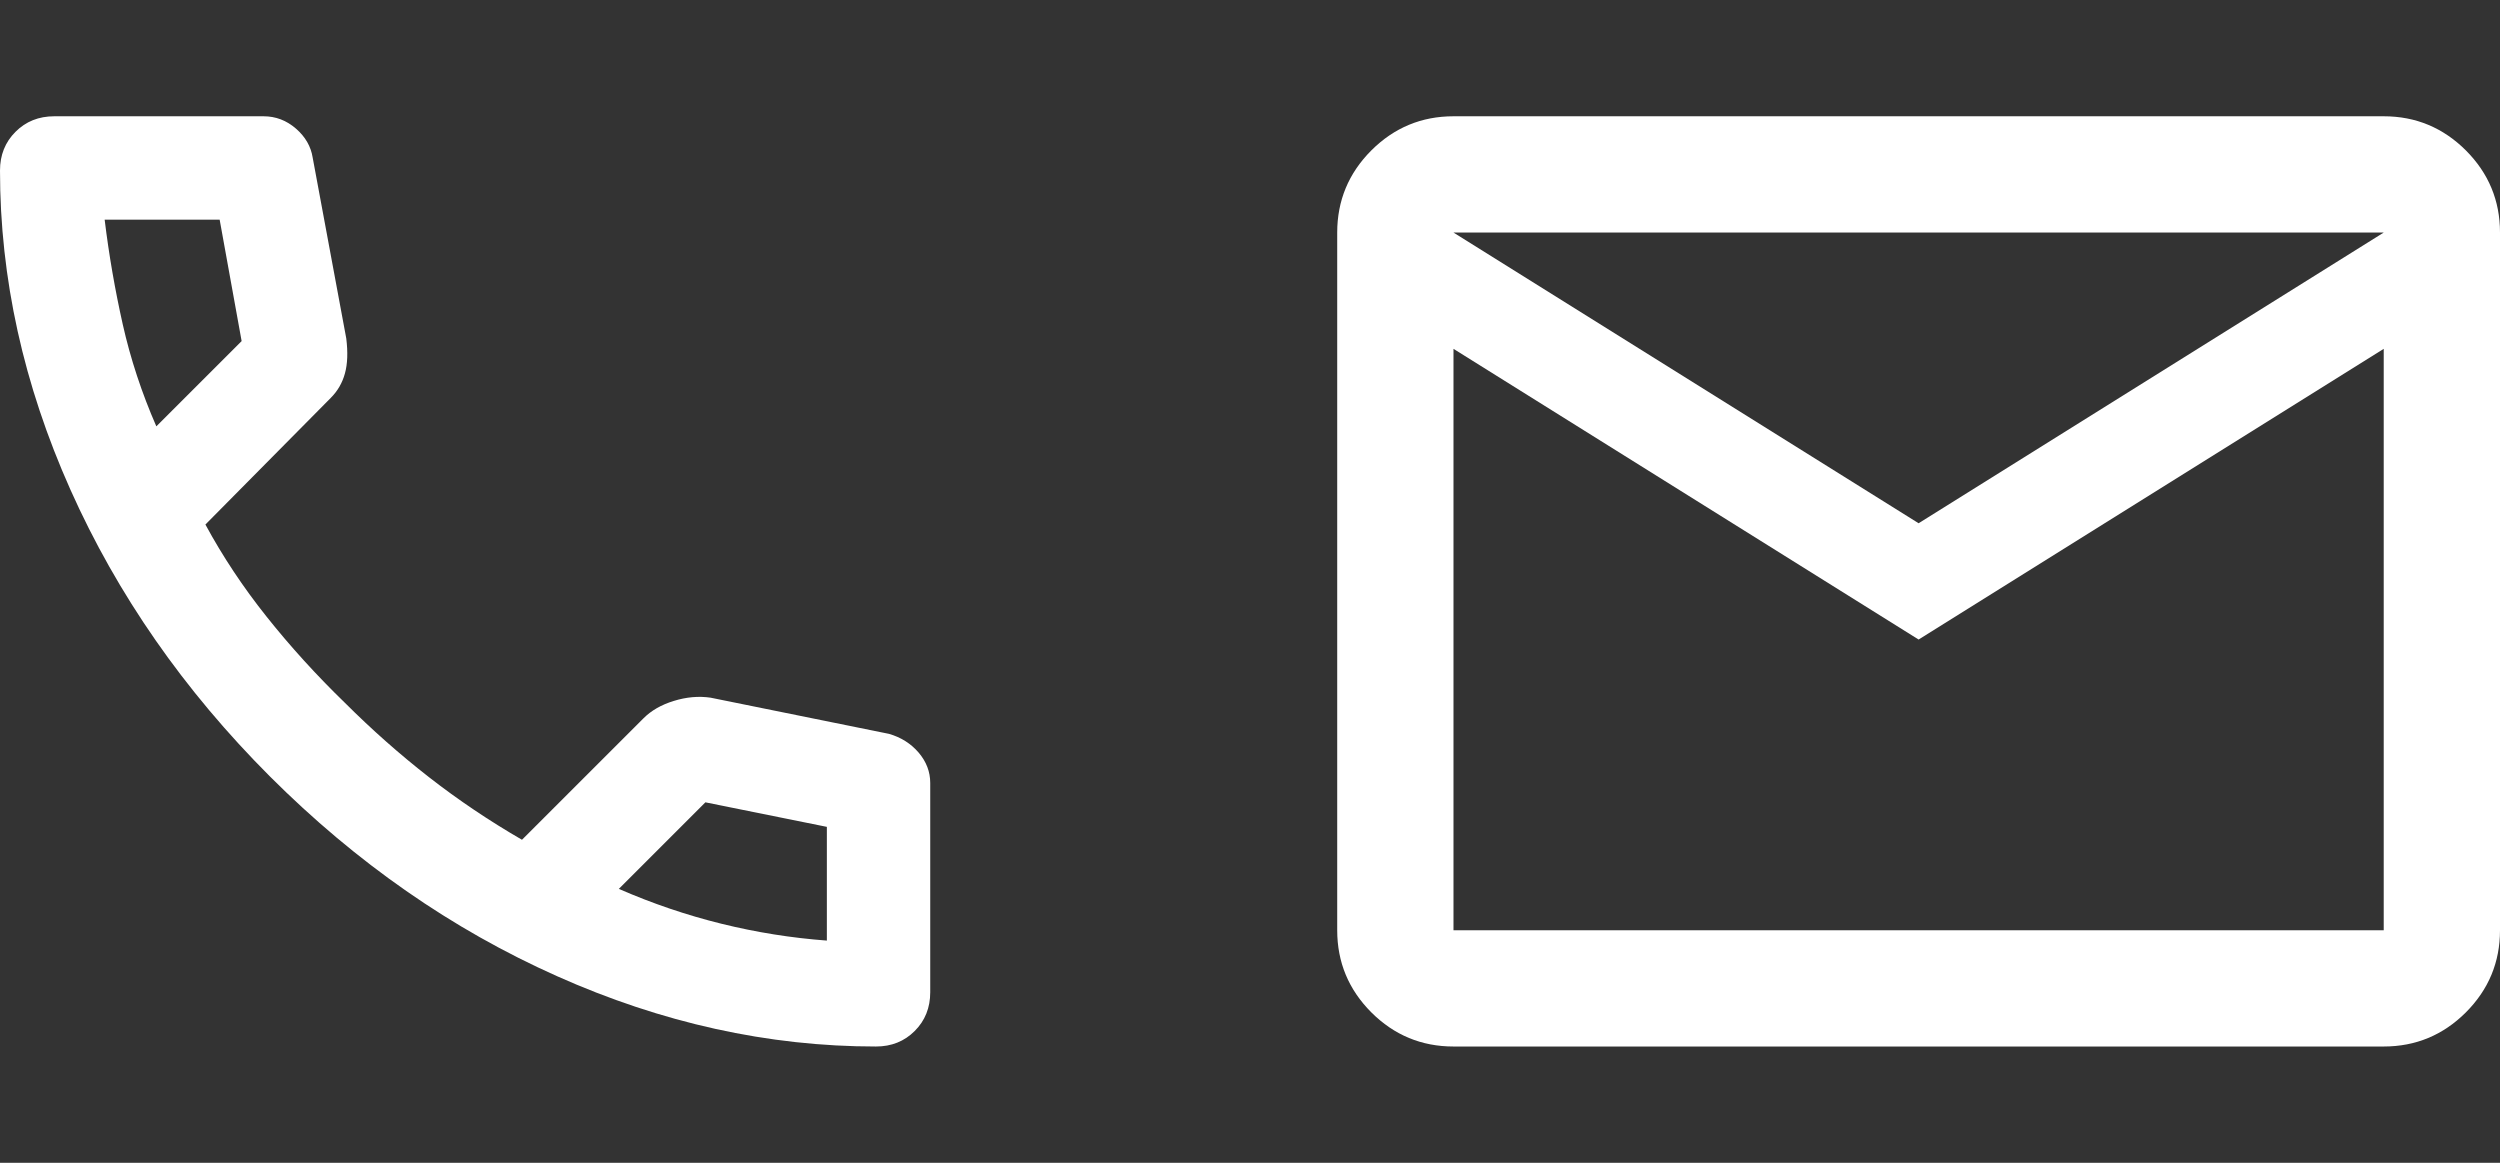 <svg width="43" height="20" viewBox="0 0 43 20" fill="none" xmlns="http://www.w3.org/2000/svg">
<rect x="0" y="0" width="43" height="20" fill="#333333" stroke="none"/>
<path d="M15.067 18C13.215 18 11.385 17.596 9.578 16.789C7.77 15.982 6.126 14.837 4.644 13.356C3.163 11.874 2.019 10.23 1.211 8.422C0.404 6.615 0 4.785 0 2.933C0 2.667 0.089 2.444 0.267 2.267C0.444 2.089 0.667 2 0.933 2H4.533C4.741 2 4.926 2.07 5.089 2.211C5.252 2.352 5.348 2.519 5.378 2.711L5.956 5.822C5.985 6.059 5.978 6.259 5.933 6.422C5.889 6.585 5.807 6.726 5.689 6.844L3.533 9.022C3.83 9.57 4.181 10.1 4.589 10.611C4.996 11.122 5.444 11.615 5.933 12.089C6.393 12.548 6.874 12.974 7.378 13.367C7.881 13.759 8.415 14.118 8.978 14.444L11.067 12.356C11.2 12.222 11.374 12.122 11.589 12.056C11.804 11.989 12.015 11.97 12.222 12L15.289 12.622C15.496 12.681 15.667 12.789 15.8 12.944C15.933 13.1 16 13.274 16 13.467V17.067C16 17.333 15.911 17.556 15.733 17.733C15.556 17.911 15.333 18 15.067 18ZM2.689 7.333L4.156 5.867L3.778 3.778H1.8C1.874 4.385 1.978 4.985 2.111 5.578C2.244 6.17 2.437 6.756 2.689 7.333ZM10.644 15.289C11.222 15.541 11.811 15.741 12.411 15.889C13.011 16.037 13.615 16.133 14.222 16.178V14.222L12.133 13.8L10.644 15.289Z" fill="white"/>
<path d="M25 18C24.45 18 23.979 17.804 23.587 17.413C23.196 17.021 23 16.55 23 16V4C23 3.45 23.196 2.979 23.587 2.587C23.979 2.196 24.45 2 25 2H41C41.55 2 42.021 2.196 42.413 2.587C42.804 2.979 43 3.45 43 4V16C43 16.55 42.804 17.021 42.413 17.413C42.021 17.804 41.55 18 41 18H25ZM33 11L25 6V16H41V6L33 11ZM33 9L41 4H25L33 9ZM25 6V4V16V6Z" fill="white"/>
</svg>
